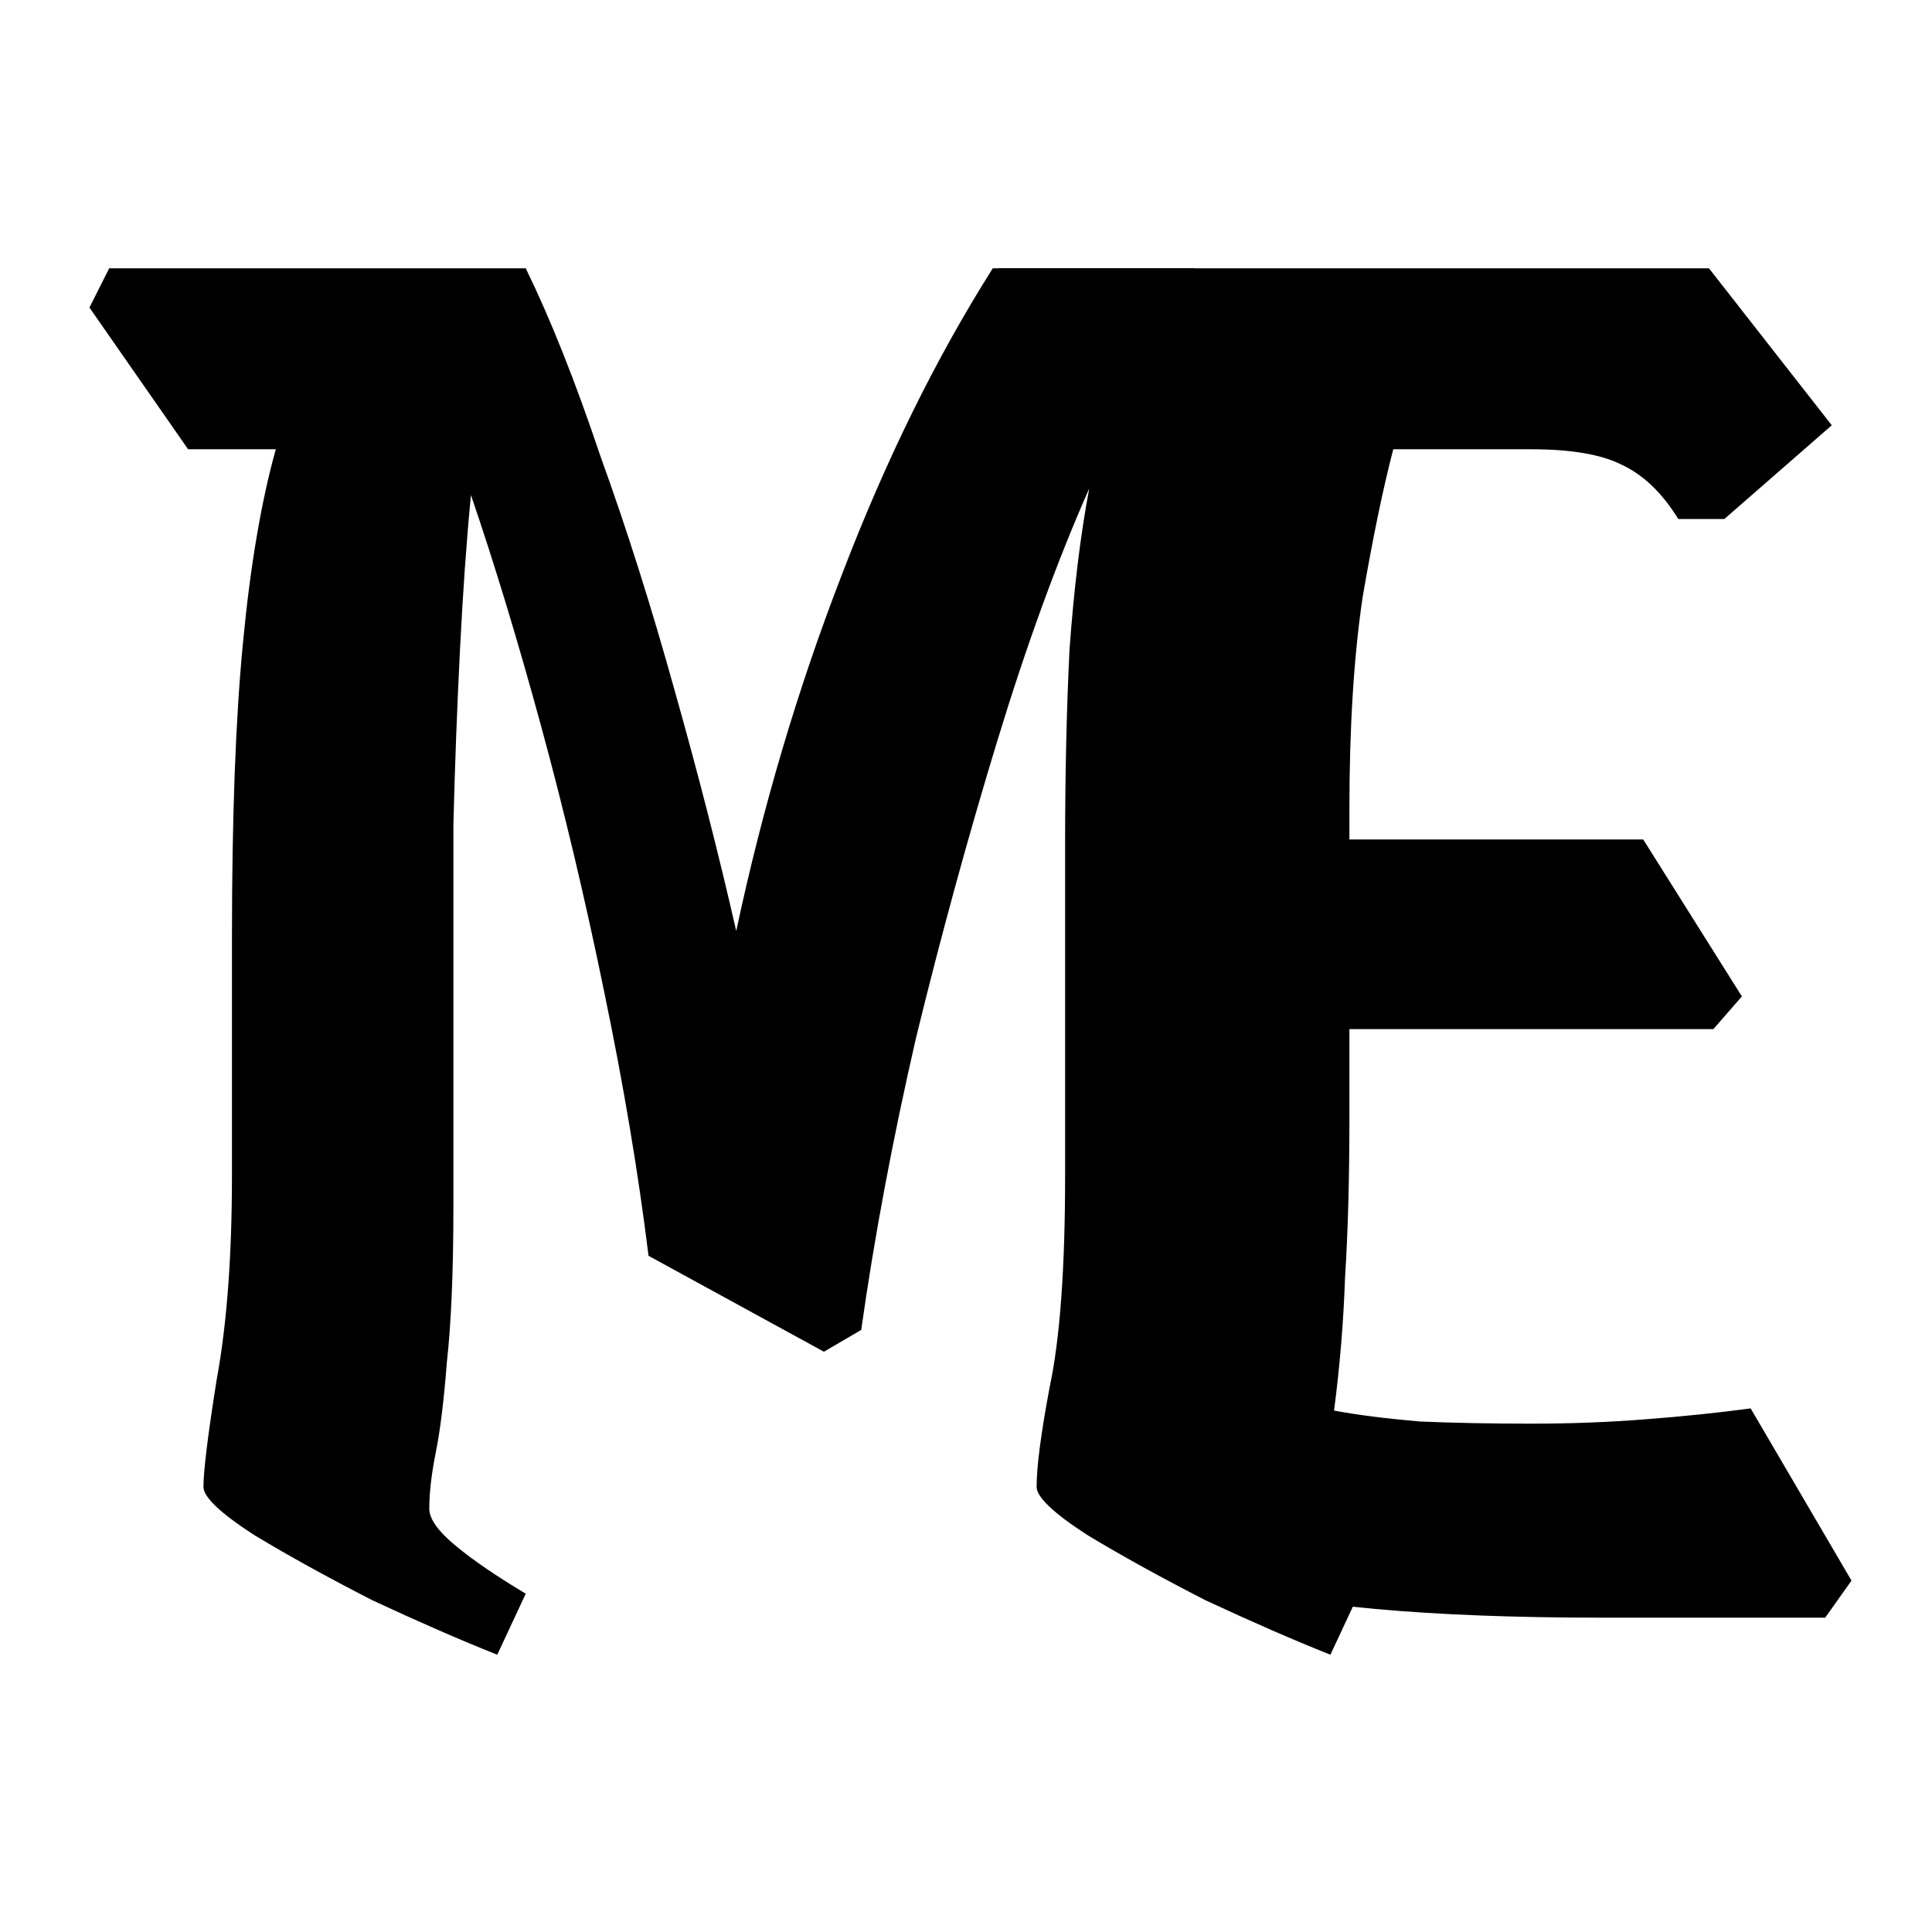 <?xml version="1.0" encoding="UTF-8"?> <svg xmlns="http://www.w3.org/2000/svg" width="216" height="216" viewBox="0 0 216 216" fill="none"><rect width="216" height="216" fill="white"></rect><path d="M55.593 185C51.508 183.375 46.851 181.344 41.621 178.907C36.555 176.308 32.143 173.871 28.384 171.596C24.626 169.159 22.747 167.372 22.747 166.234C22.747 164.447 23.237 160.466 24.217 154.292C25.361 148.118 25.933 140.482 25.933 131.384V104.819C25.933 91.334 26.342 80.367 27.159 71.918C27.976 63.307 29.202 56.077 30.836 50.228H21.031L10 34.387L12.206 30H58.78C61.558 35.687 64.336 42.673 67.115 50.959C70.056 59.083 72.834 67.856 75.449 77.28C78.064 86.541 80.351 95.477 82.312 104.088C85.254 90.278 89.176 77.036 94.078 64.363C98.981 51.528 104.619 40.073 110.992 30H133.544L147.516 49.497C146.372 53.234 145.473 57.783 144.82 63.145C144.166 68.344 143.839 75.249 143.839 83.86V134.796C143.839 142.107 143.594 147.956 143.104 152.343C142.777 156.567 142.368 159.898 141.878 162.335C141.388 164.772 141.143 166.884 141.143 168.671C141.143 169.809 142.123 171.19 144.084 172.814C146.045 174.439 148.66 176.226 151.928 178.176L148.742 185C144.656 183.375 139.999 181.344 134.769 178.907C129.703 176.308 125.291 173.871 121.533 171.596C117.774 169.159 115.895 167.372 115.895 166.234C115.895 163.96 116.385 160.223 117.365 155.024C118.509 149.662 119.081 141.782 119.081 131.384V94.34C119.081 86.541 119.245 79.311 119.572 72.649C120.062 65.826 120.797 59.814 121.778 54.615C118.182 62.739 114.751 72.162 111.482 82.885C108.214 93.609 105.191 104.657 102.413 116.03C99.798 127.403 97.755 138.289 96.284 148.687L92.117 151.124L72.507 140.401C71.363 131.14 69.729 121.392 67.605 111.156C65.48 100.757 63.111 90.765 60.496 81.179C57.881 71.593 55.267 62.982 52.652 55.346C52.162 60.383 51.753 66.15 51.426 72.649C51.099 79.148 50.854 85.647 50.691 92.146C50.691 98.483 50.691 104.088 50.691 108.962V134.796C50.691 142.107 50.446 147.956 49.956 152.343C49.629 156.567 49.22 159.898 48.73 162.335C48.24 164.772 47.995 166.884 47.995 168.671C47.995 169.809 48.975 171.19 50.936 172.814C52.897 174.439 55.512 176.226 58.78 178.176L55.593 185Z" fill="black"></path><path d="M179.056 180.857C159.609 180.857 145.31 179.557 136.158 176.958C127.007 174.195 122.431 172.083 122.431 170.621C122.431 167.372 123.003 161.279 124.147 152.343C125.455 143.407 126.108 132.196 126.108 118.711V87.759C126.272 78.336 126.762 70.618 127.579 64.607C128.396 58.433 129.295 53.64 130.275 50.228H121.941L109.685 33.899L111.646 30H191.067L204.794 47.547L192.783 58.027H187.635C185.837 55.102 183.713 53.071 181.262 51.934C178.974 50.797 175.624 50.228 171.212 50.228H155.769C154.625 54.615 153.481 60.139 152.337 66.8C151.356 73.462 150.866 81.342 150.866 90.44V93.852H183.713L194.744 111.399L191.557 115.055H150.866V124.803C150.866 131.79 150.703 137.801 150.376 142.838C150.212 147.712 149.804 152.668 149.15 157.704C151.765 158.192 154.951 158.598 158.71 158.923C162.469 159.085 166.636 159.167 171.212 159.167C175.624 159.167 179.873 159.004 183.958 158.679C188.207 158.354 192.129 157.948 195.724 157.461L207 176.714L204.058 180.857H179.056Z" fill="black"></path></svg> 